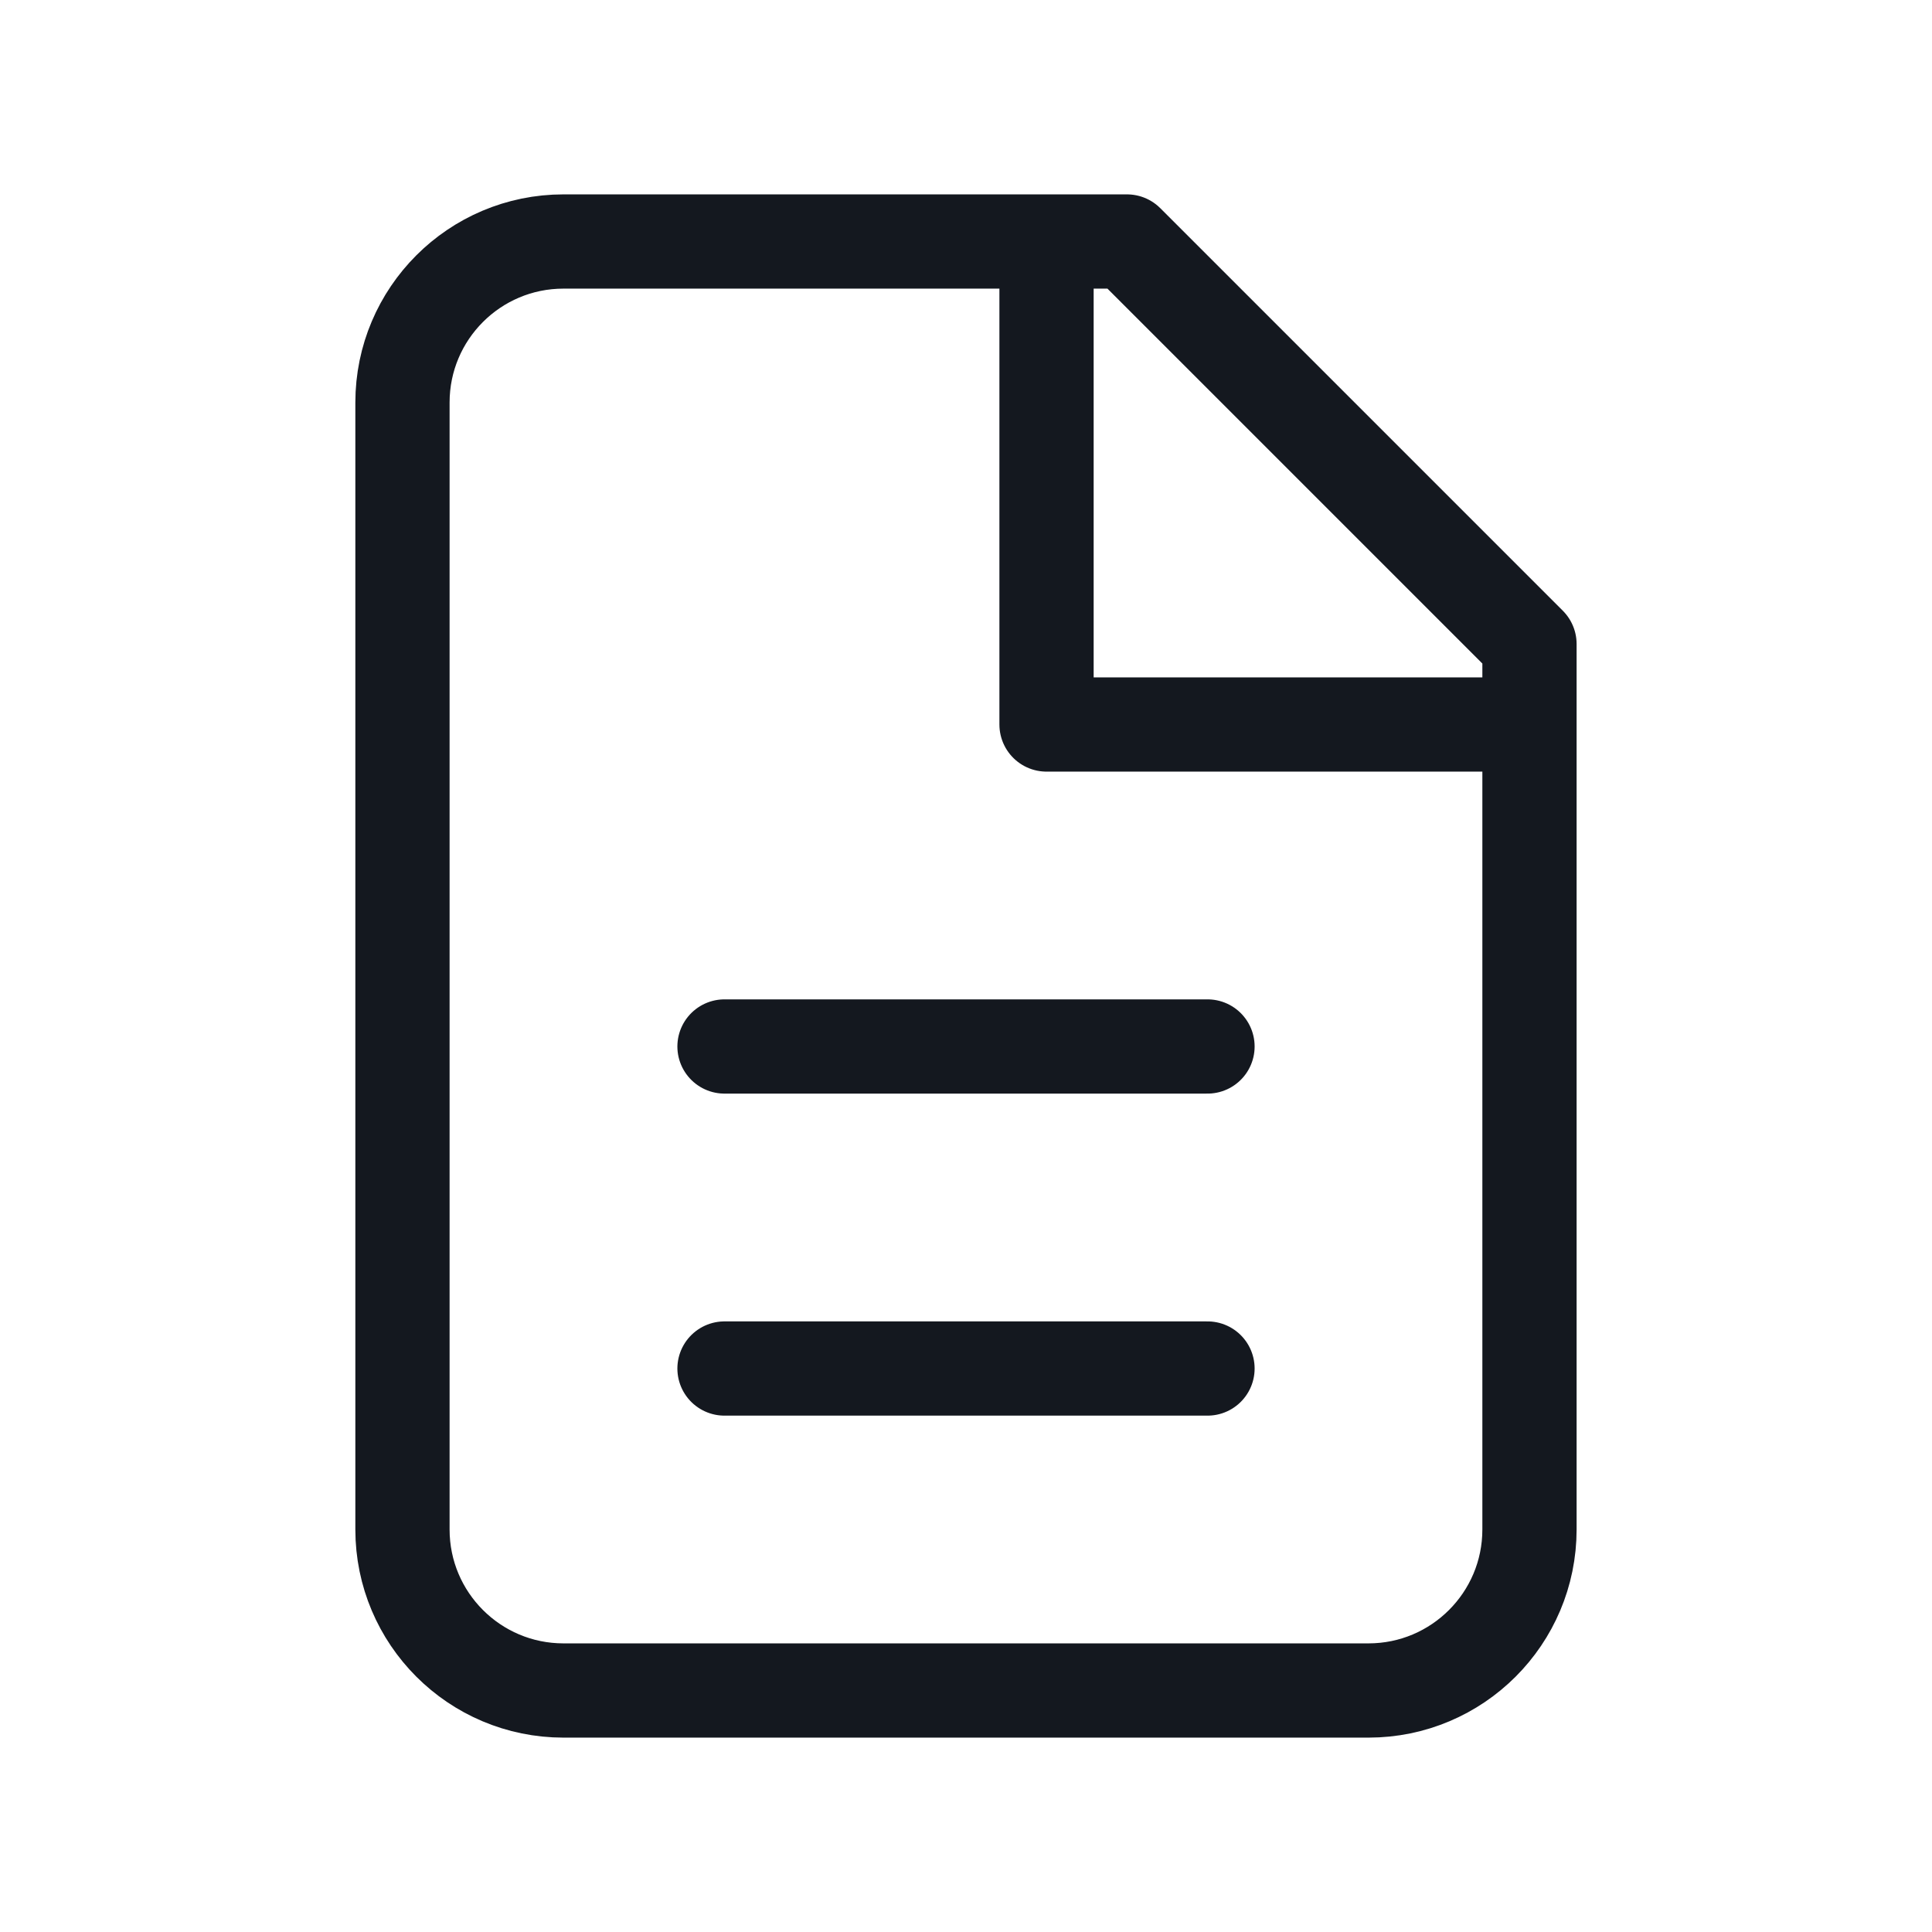 <svg width="41" height="41" viewBox="0 0 41 41" fill="none" xmlns="http://www.w3.org/2000/svg">
<path d="M11.958 35.875C10.071 35.875 8.541 34.345 8.541 32.458V8.542C8.541 6.655 10.071 5.125 11.958 5.125H23.916L32.458 13.667V32.458C32.458 34.345 30.928 35.875 29.041 35.875H11.958Z" stroke="#14181F" stroke-width="2" stroke-linecap="round" stroke-linejoin="round"/>
<path d="M22.209 5.125V15.375H32.459" stroke="#14181F" stroke-width="2" stroke-linejoin="round"/>
<path d="M15.375 22.208H25.625" stroke="#14181F" stroke-width="2" stroke-linecap="round" stroke-linejoin="round"/>
<path d="M15.375 29.042H25.625" stroke="#14181F" stroke-width="2" stroke-linecap="round" stroke-linejoin="round"/>
</svg>
